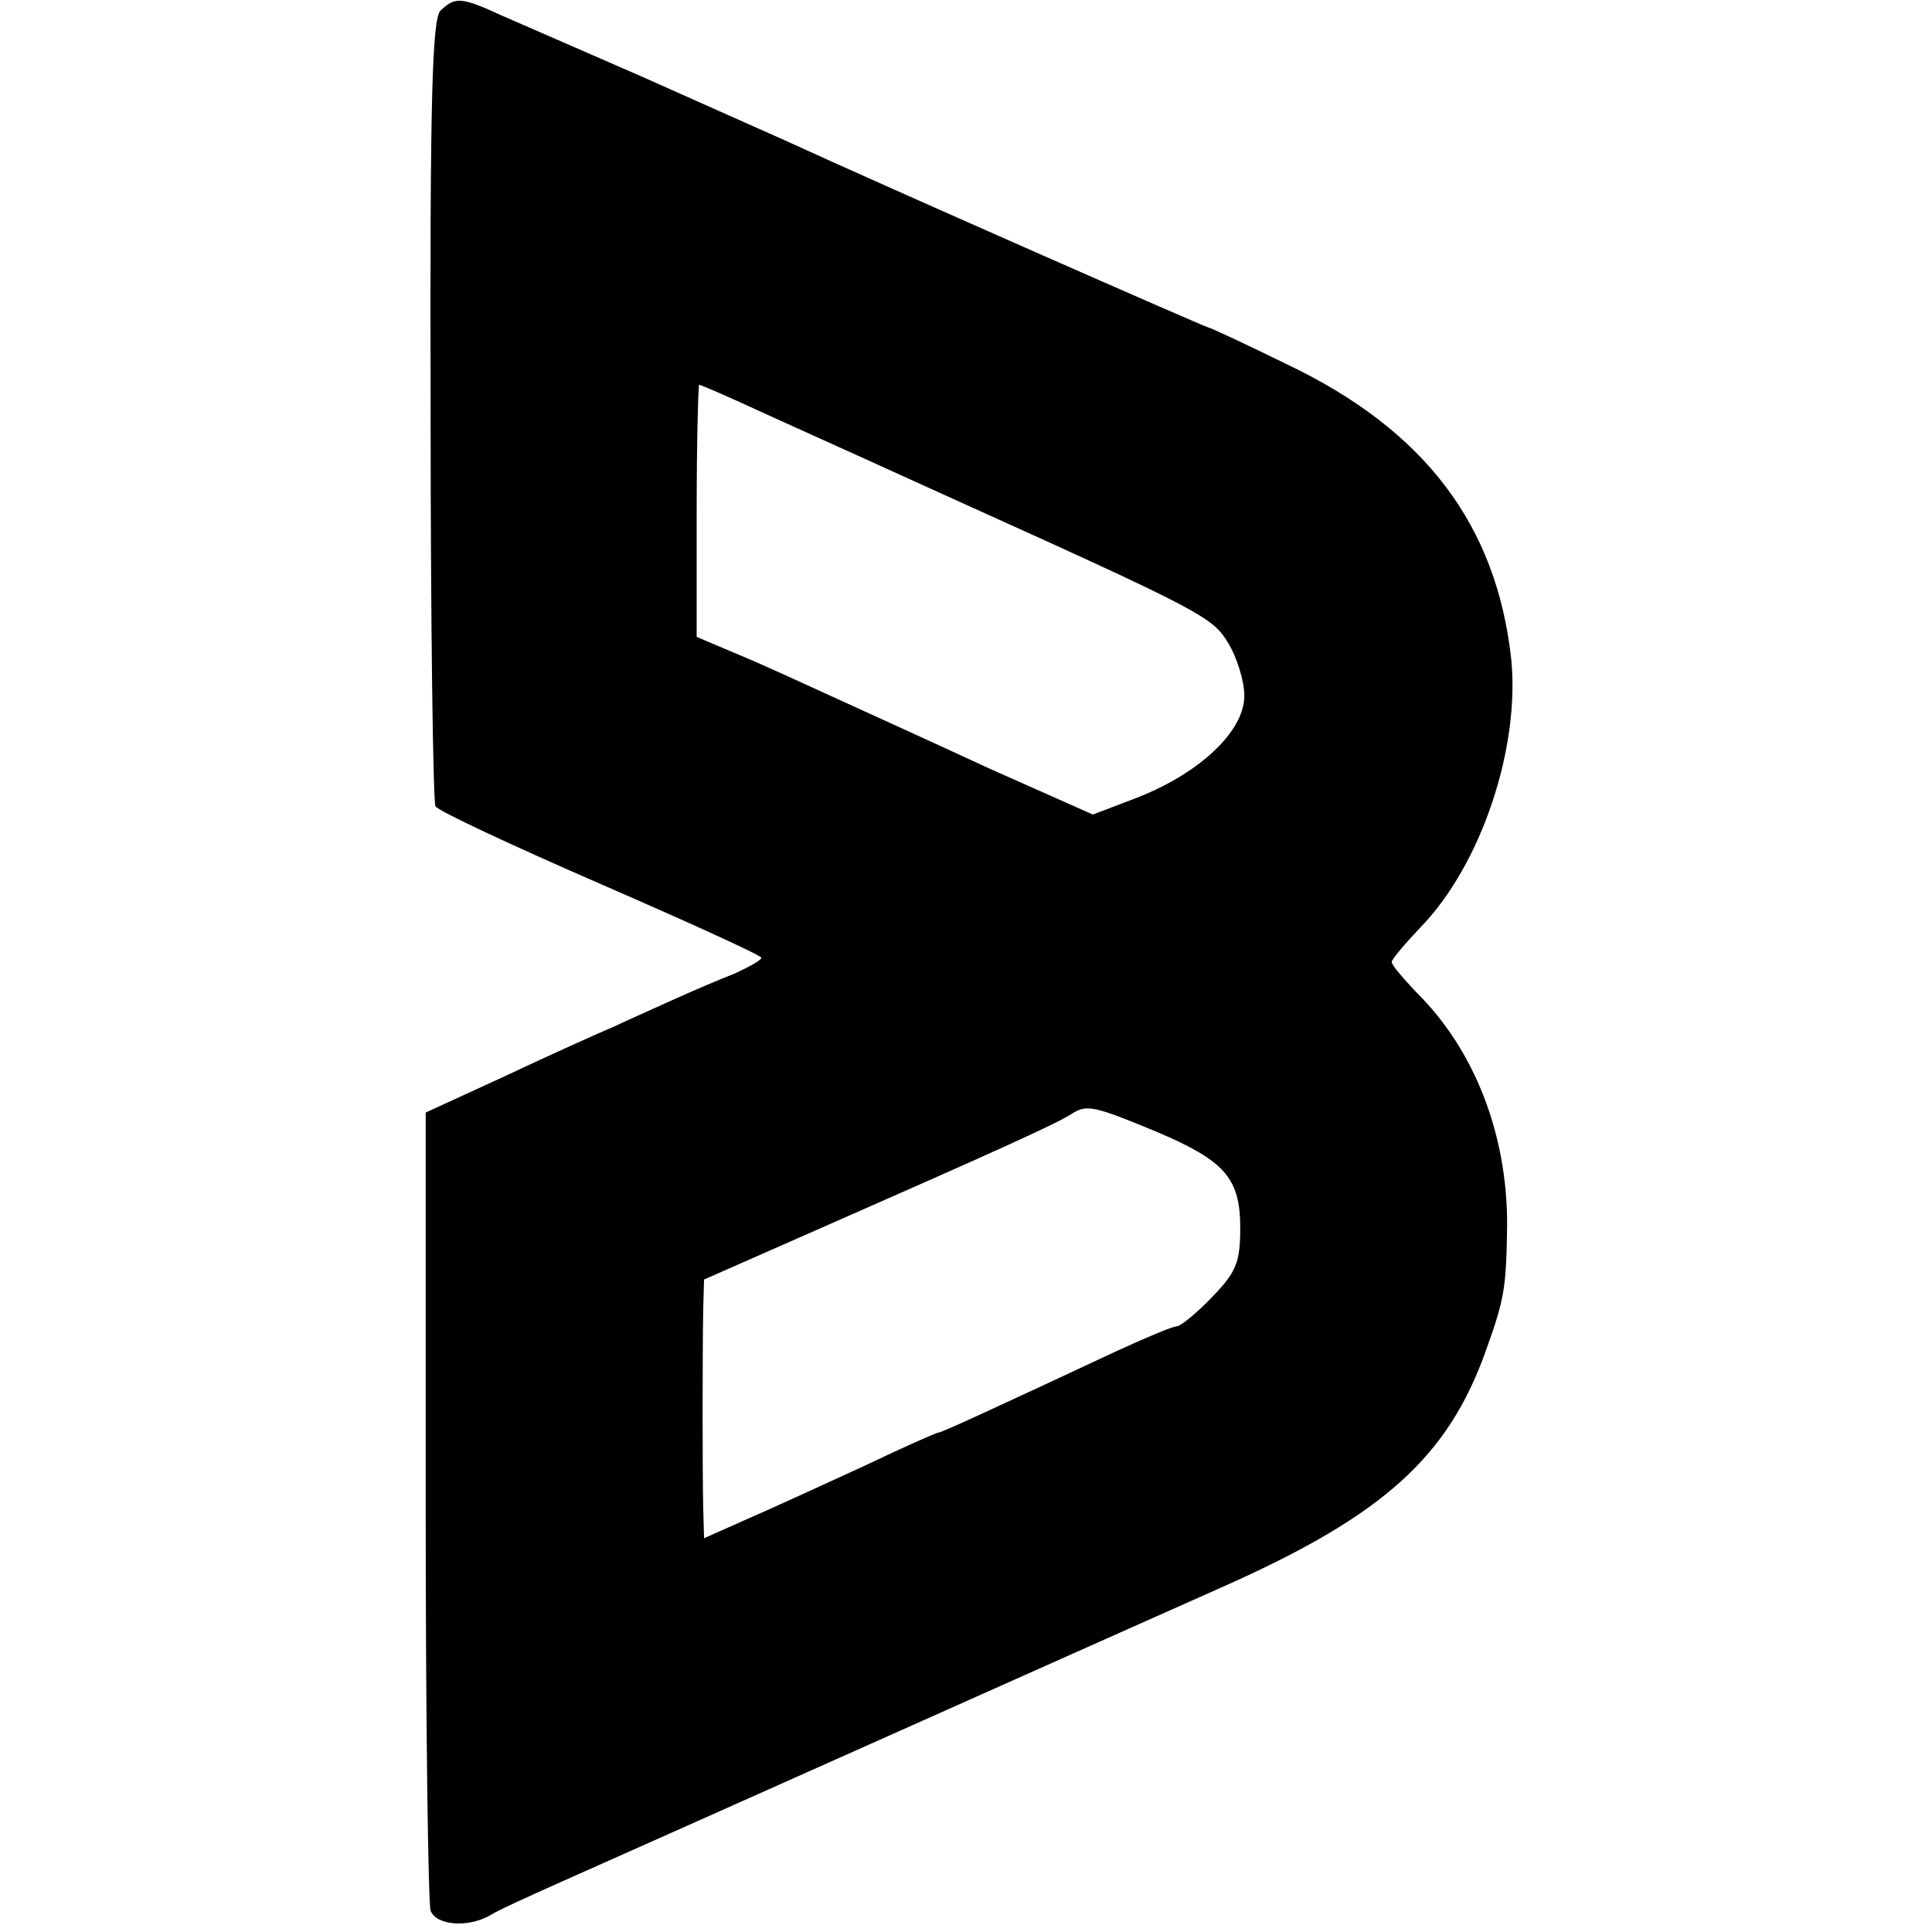 <?xml version="1.0" standalone="no"?>
<!DOCTYPE svg PUBLIC "-//W3C//DTD SVG 20010904//EN"
 "http://www.w3.org/TR/2001/REC-SVG-20010904/DTD/svg10.dtd">
<svg version="1.0" xmlns="http://www.w3.org/2000/svg"
 width="236pt" height="236pt" viewBox="0 0 236 236"
 preserveAspectRatio="xMidYMid meet">
<g transform="translate(0,236) scale(0.1,-0.1)"
fill="#000000" stroke="none">
<path d="M538 2347 c-10 -11 -13 -107 -12 -488 0 -261 3 -479 6 -484 4 -6 94
-48 202 -95 108 -47 196 -87 196 -90 0 -3 -15 -11 -32 -19 -18 -7 -51 -21 -73
-31 -22 -10 -56 -25 -75 -34 -19 -8 -79 -35 -132 -60 l-98 -45 0 -480 c0 -264
3 -486 6 -495 7 -18 45 -21 72 -6 9 6 49 24 87 41 162 72 699 312 814 363 192
86 270 157 316 286 23 64 25 77 26 155 0 110 -40 213 -111 283 -16 17 -30 33
-30 37 0 3 16 22 35 42 74 76 122 219 111 328 -18 164 -106 280 -274 360 -51
25 -94 45 -96 45 -3 0 -392 171 -516 228 -25 11 -103 46 -175 78 -71 31 -149
65 -172 75 -50 23 -57 23 -75 6z m398 -493 c93 -42 146 -66 234 -106 299 -135
311 -142 330 -173 11 -18 20 -47 20 -65 0 -43 -54 -94 -130 -124 l-55 -21
-126 56 c-69 32 -155 71 -190 87 -35 16 -87 40 -116 52 l-52 22 0 154 c0 85 2
154 3 154 2 0 39 -16 82 -36z m478 -877 c82 -35 101 -56 101 -117 0 -42 -5
-54 -34 -84 -19 -20 -39 -36 -43 -36 -5 0 -36 -13 -71 -29 -167 -78 -217 -101
-221 -101 -2 0 -43 -18 -91 -41 -48 -22 -111 -51 -141 -64 l-54 -24 -1 37 c-1
41 -1 186 0 243 l1 36 143 63 c223 98 291 129 307 140 18 11 27 9 104 -23z"/>
</g>
</svg>
